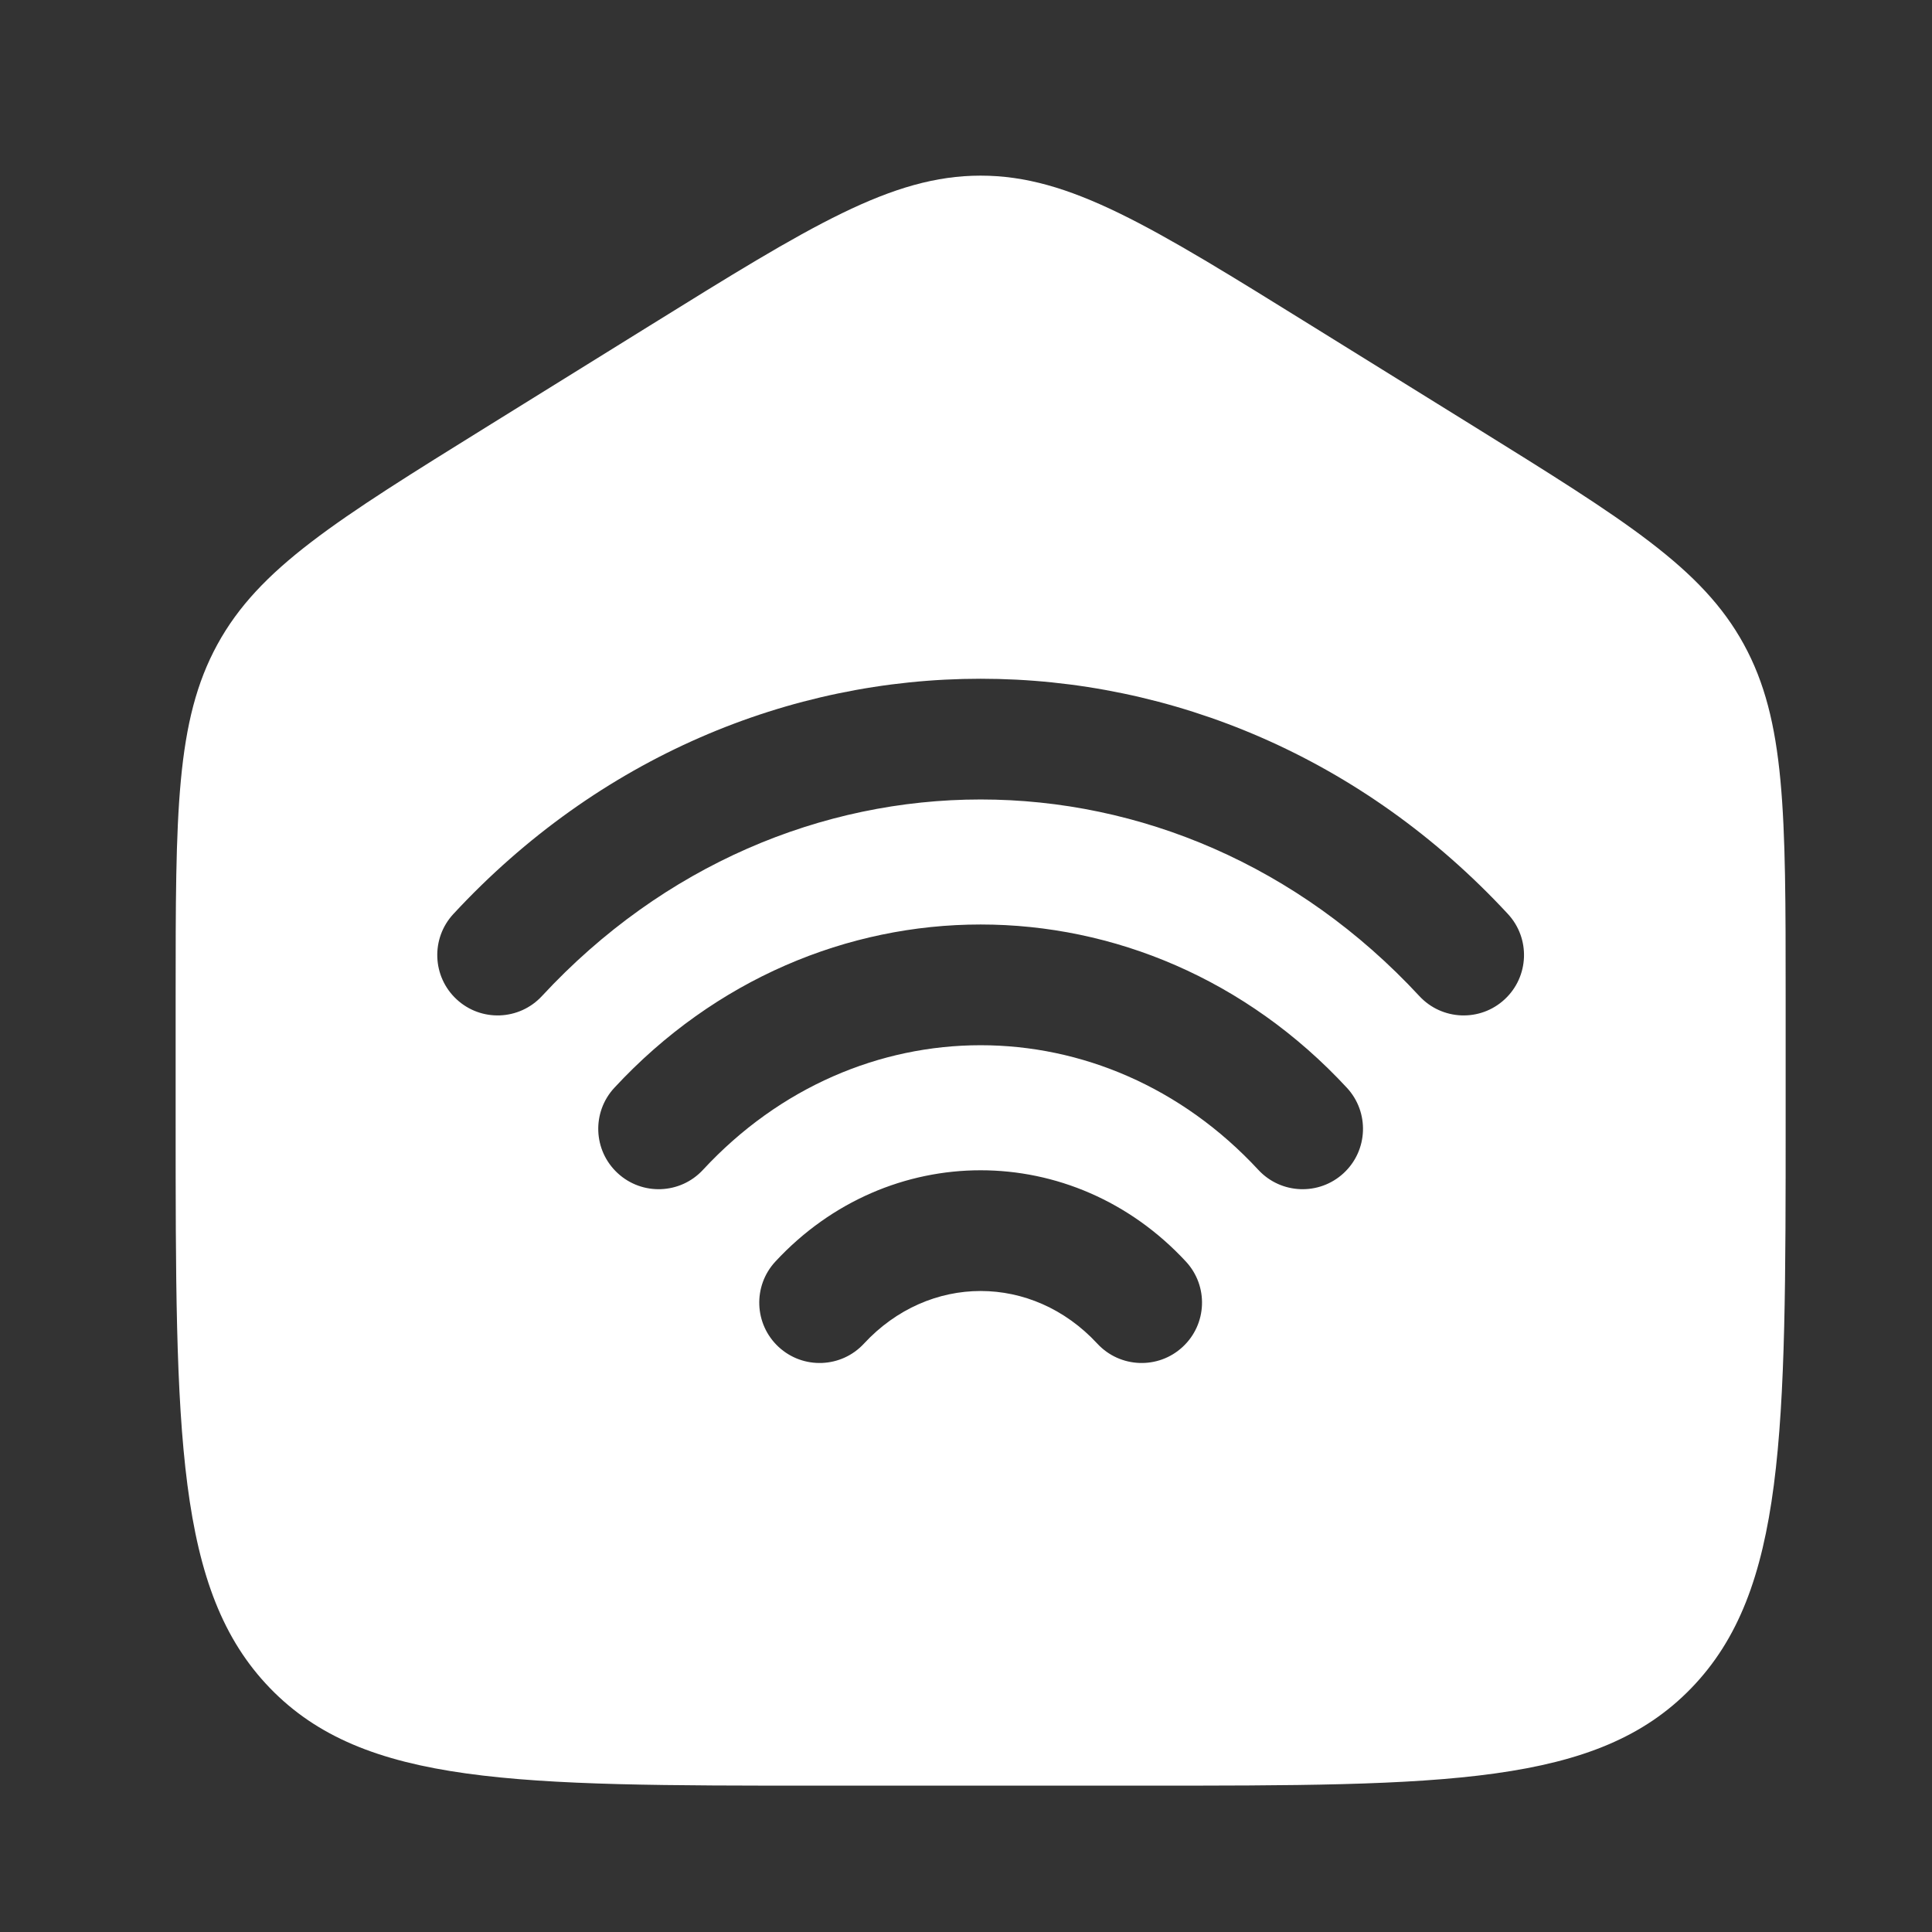 <svg xmlns="http://www.w3.org/2000/svg" fill="none" viewBox="0 0 44 44" height="44" width="44">
<rect x="0" y="0" width="44" height="44" fill="#333333" stroke="none"/>
<g id="Bold / Essentional, UI / Home WiFi">
<path fill="white" d="M26 40.667H18.667C11.753 40.667 8.296 40.667 6.148 38.445C4 36.223 4 32.647 4 25.496V22.707C4 18.512 4 16.414 4.952 14.675C5.904 12.936 7.643 11.857 11.121 9.698L14.787 7.423C18.464 5.141 20.302 4 22.333 4C24.364 4 26.203 5.141 29.879 7.423L33.546 9.698C37.024 11.857 38.763 12.936 39.715 14.675C40.667 16.414 40.667 18.512 40.667 22.707V25.496C40.667 32.647 40.667 36.223 38.519 38.445C36.371 40.667 32.914 40.667 26 40.667ZM32.325 22.685C26.794 16.715 17.873 16.715 12.342 22.685C11.826 23.242 10.956 23.276 10.399 22.759C9.842 22.243 9.809 21.373 10.325 20.816C16.944 13.672 27.723 13.672 34.342 20.816C34.858 21.373 34.825 22.243 34.268 22.759C33.711 23.276 32.841 23.242 32.325 22.685ZM28.658 26.643C25.152 22.858 19.515 22.858 16.009 26.643C15.493 27.2 14.623 27.233 14.066 26.717C13.508 26.201 13.475 25.331 13.991 24.774C18.586 19.815 26.081 19.815 30.675 24.774C31.191 25.331 31.158 26.201 30.601 26.717C30.044 27.233 29.174 27.2 28.658 26.643ZM24.991 30.601C23.511 29.002 21.156 29.002 19.675 30.601C19.159 31.158 18.289 31.191 17.732 30.675C17.175 30.159 17.142 29.289 17.658 28.732C20.227 25.959 24.439 25.959 27.009 28.732C27.525 29.289 27.492 30.159 26.934 30.675C26.378 31.191 25.508 31.158 24.991 30.601Z" clip-rule="evenodd" fill-rule="evenodd" id="Vector"></path>
</g>
</svg>
